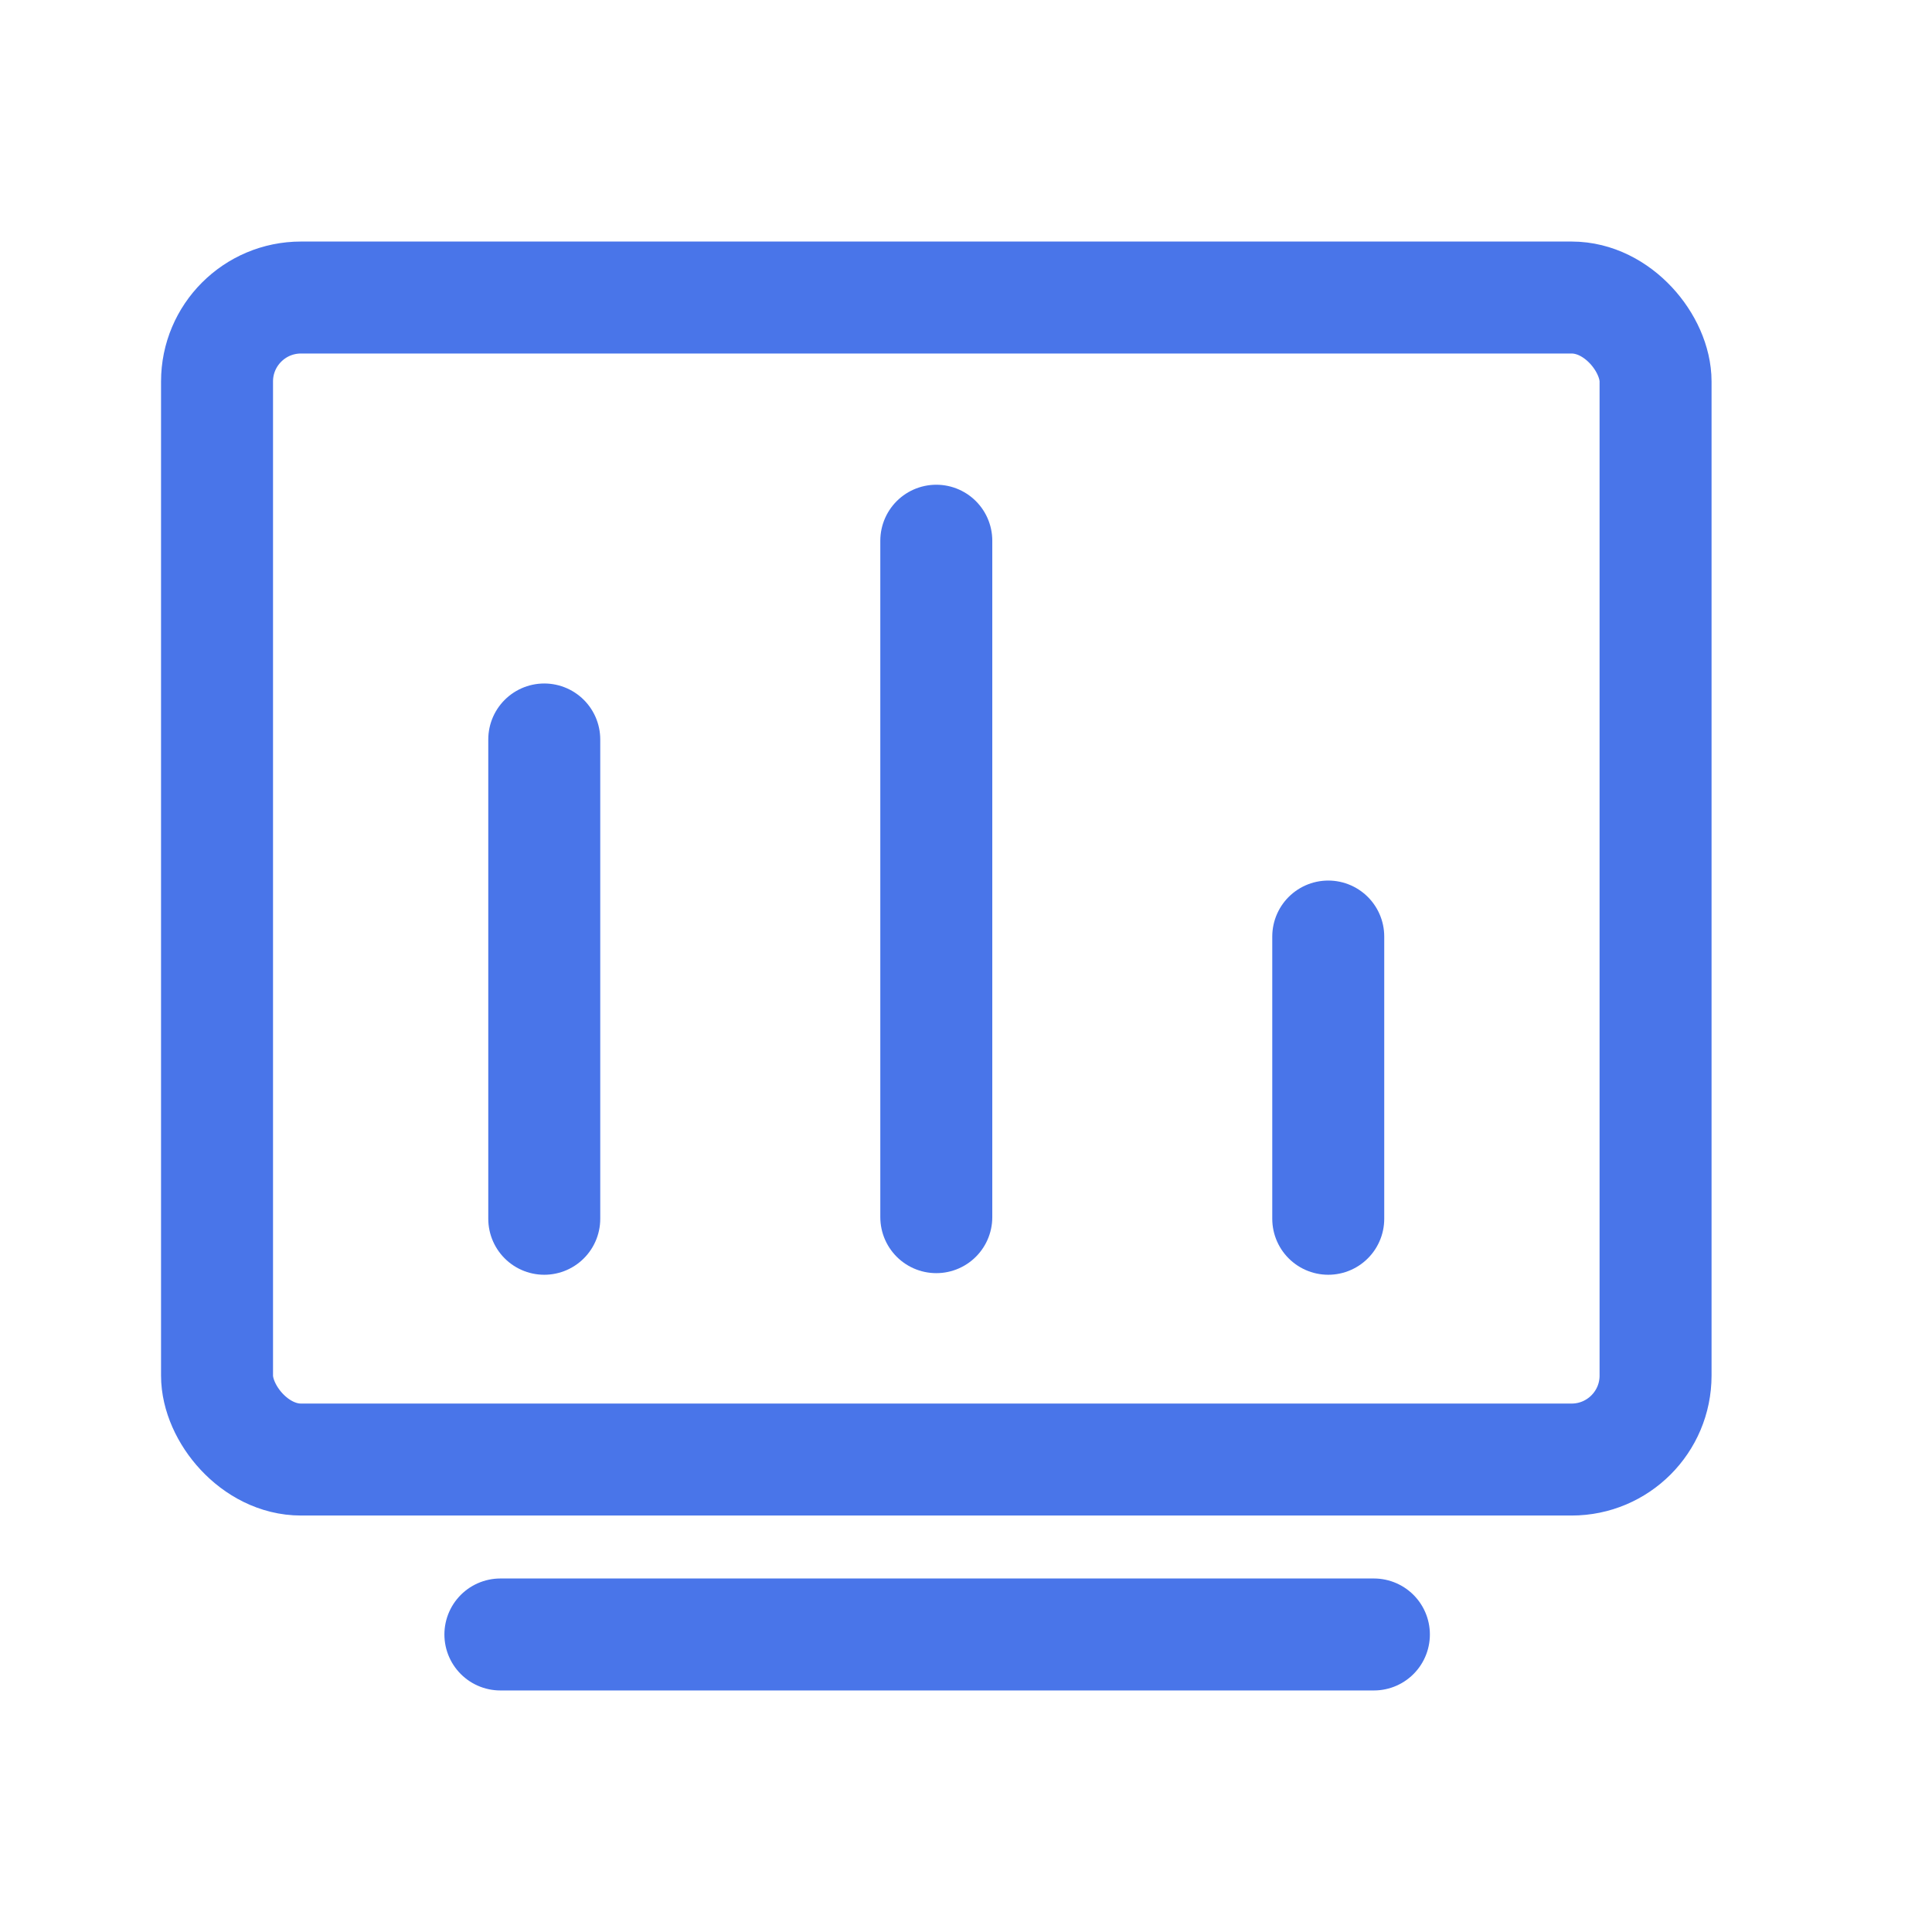 <svg width="24" height="24" viewBox="0 0 24 24" fill="none" xmlns="http://www.w3.org/2000/svg">
<line x1="6.216" y1="20.304" x2="17.067" y2="20.304" stroke="#4975E9" stroke-width="1.391" stroke-linecap="round"/>
<line x1="6.761" y1="9.186" x2="6.761" y2="15.14" stroke="#4975E9" stroke-width="1.391" stroke-linecap="round"/>
<line x1="11.631" y1="6.717" x2="11.631" y2="15.12" stroke="#4975E9" stroke-width="1.391" stroke-linecap="round"/>
<line x1="16.5" y1="11.634" x2="16.5" y2="15.14" stroke="#4975E9" stroke-width="1.391" stroke-linecap="round"/>
<rect x="2.696" y="3.696" width="17.87" height="14.435" rx="1.043" stroke="#4975E9" stroke-width="1.391"/>
</svg>
